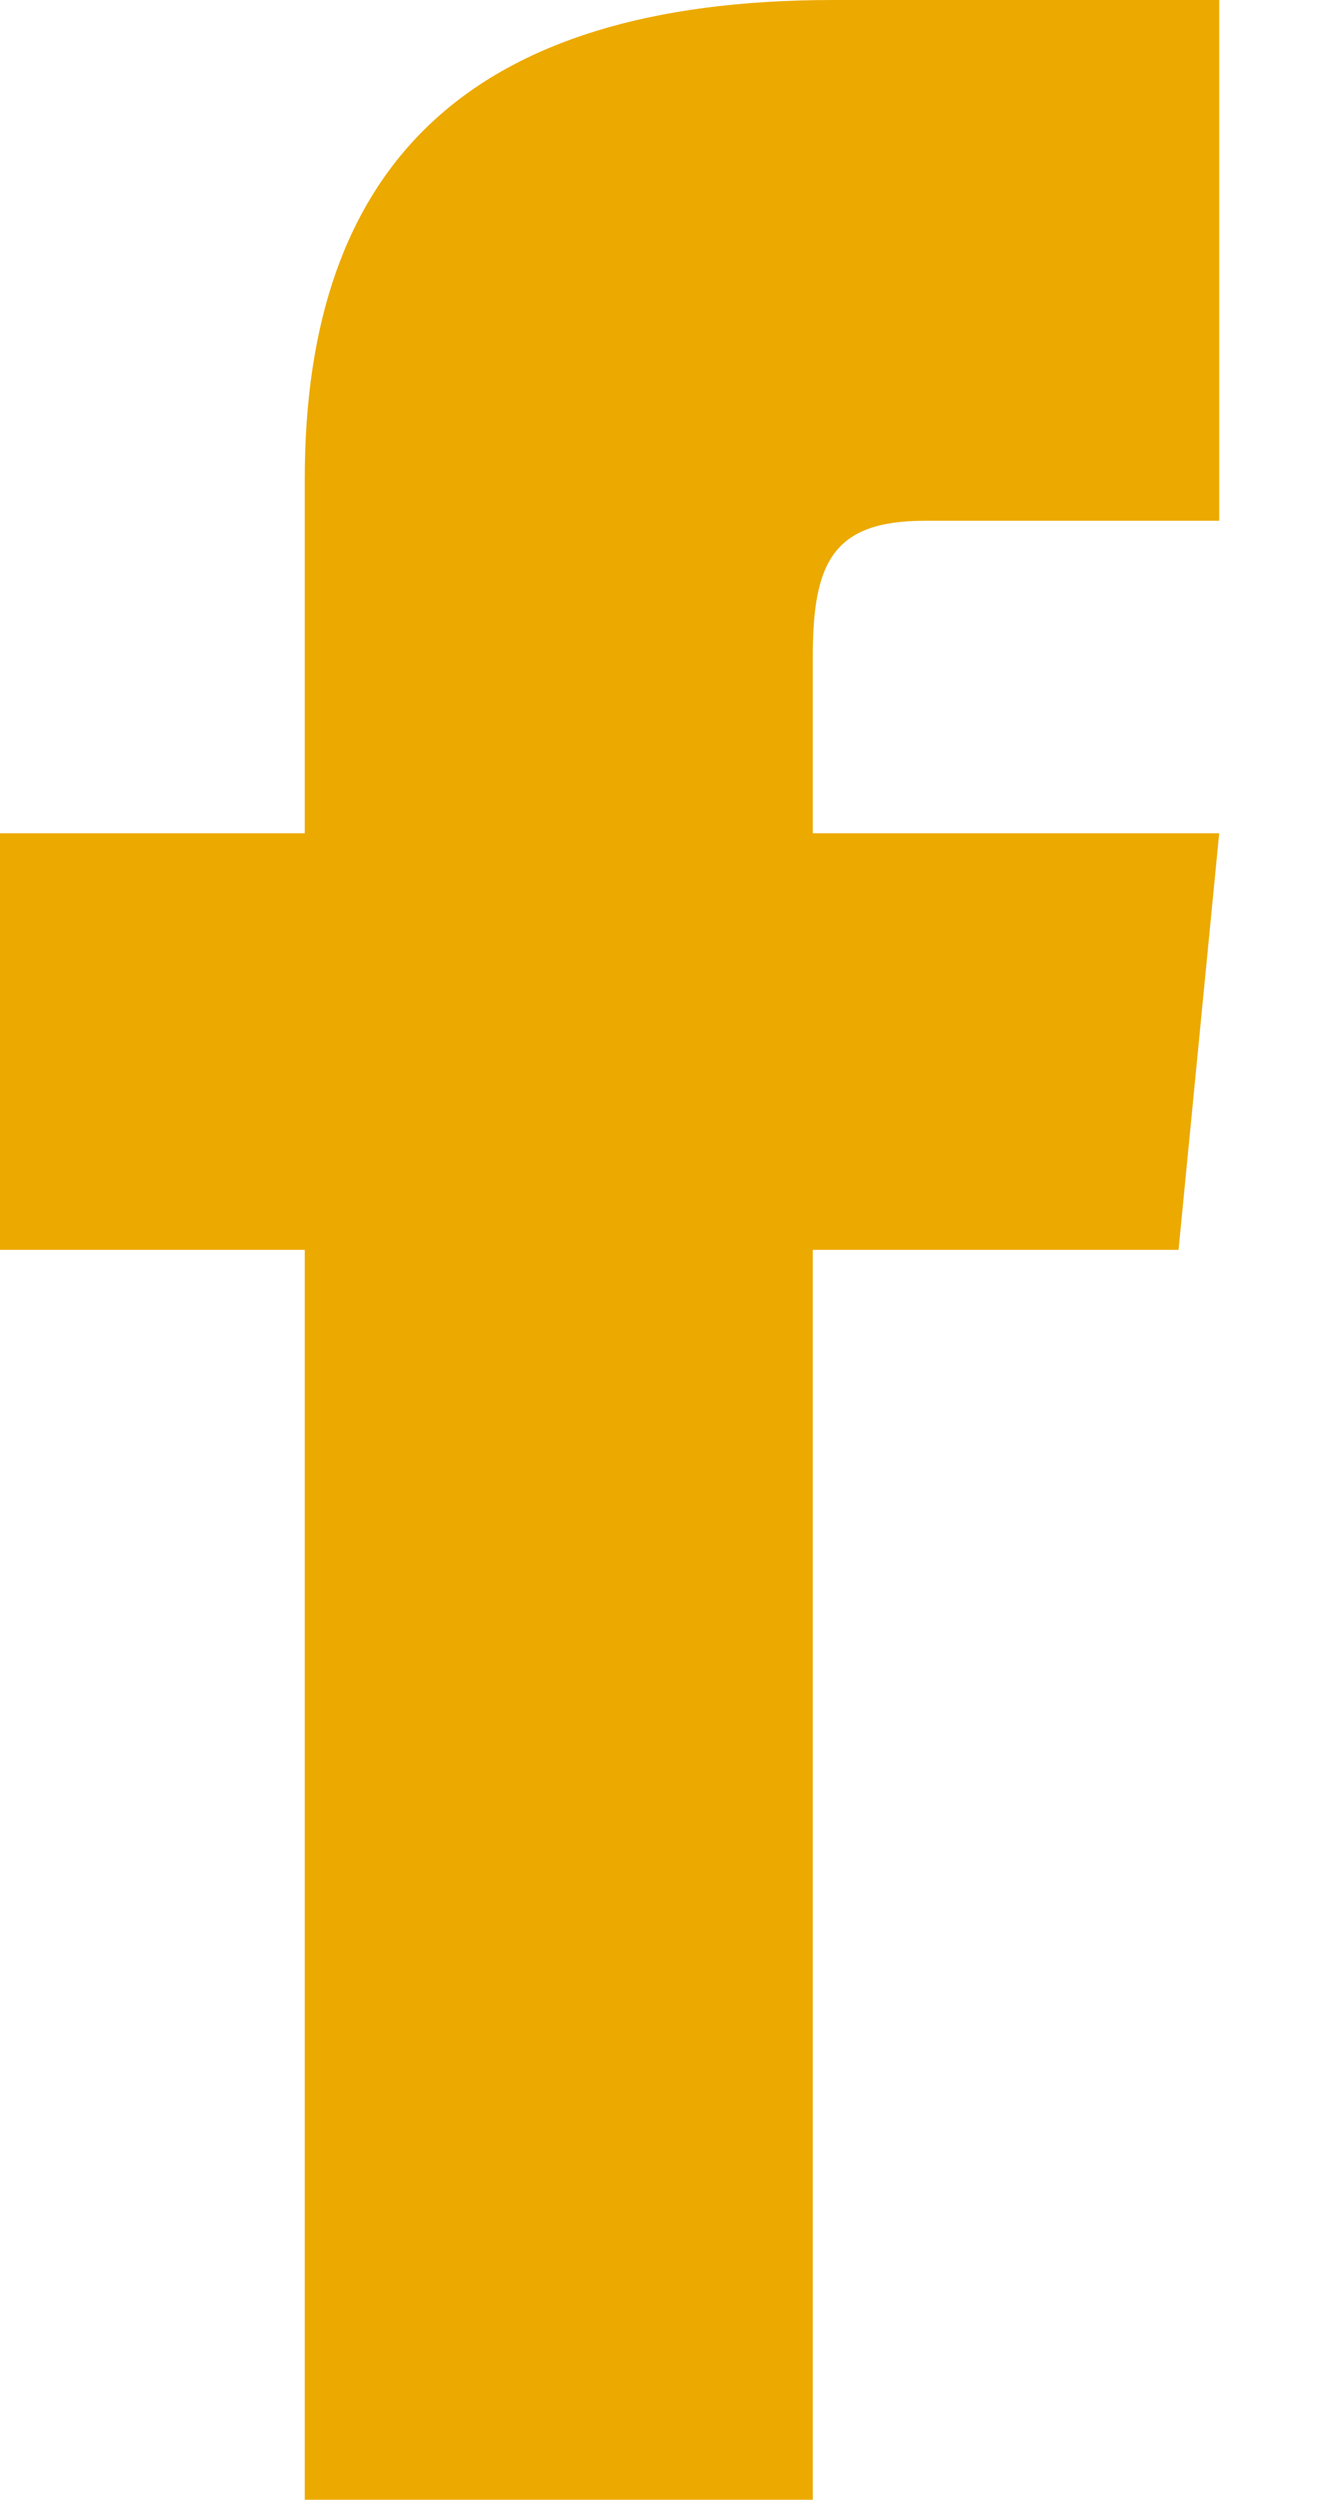 <svg width="8" height="15" viewBox="0 0 8 15" fill="none" xmlns="http://www.w3.org/2000/svg">
<path d="M1.829 5H0V7.5H1.829V15H4.878V7.5H7.073L7.317 5H4.878V3.938C4.878 3.375 5 3.125 5.549 3.125H7.317V0H5C2.805 0 1.829 1 1.829 2.875V5Z" fill="#ECA900"/>
</svg>
